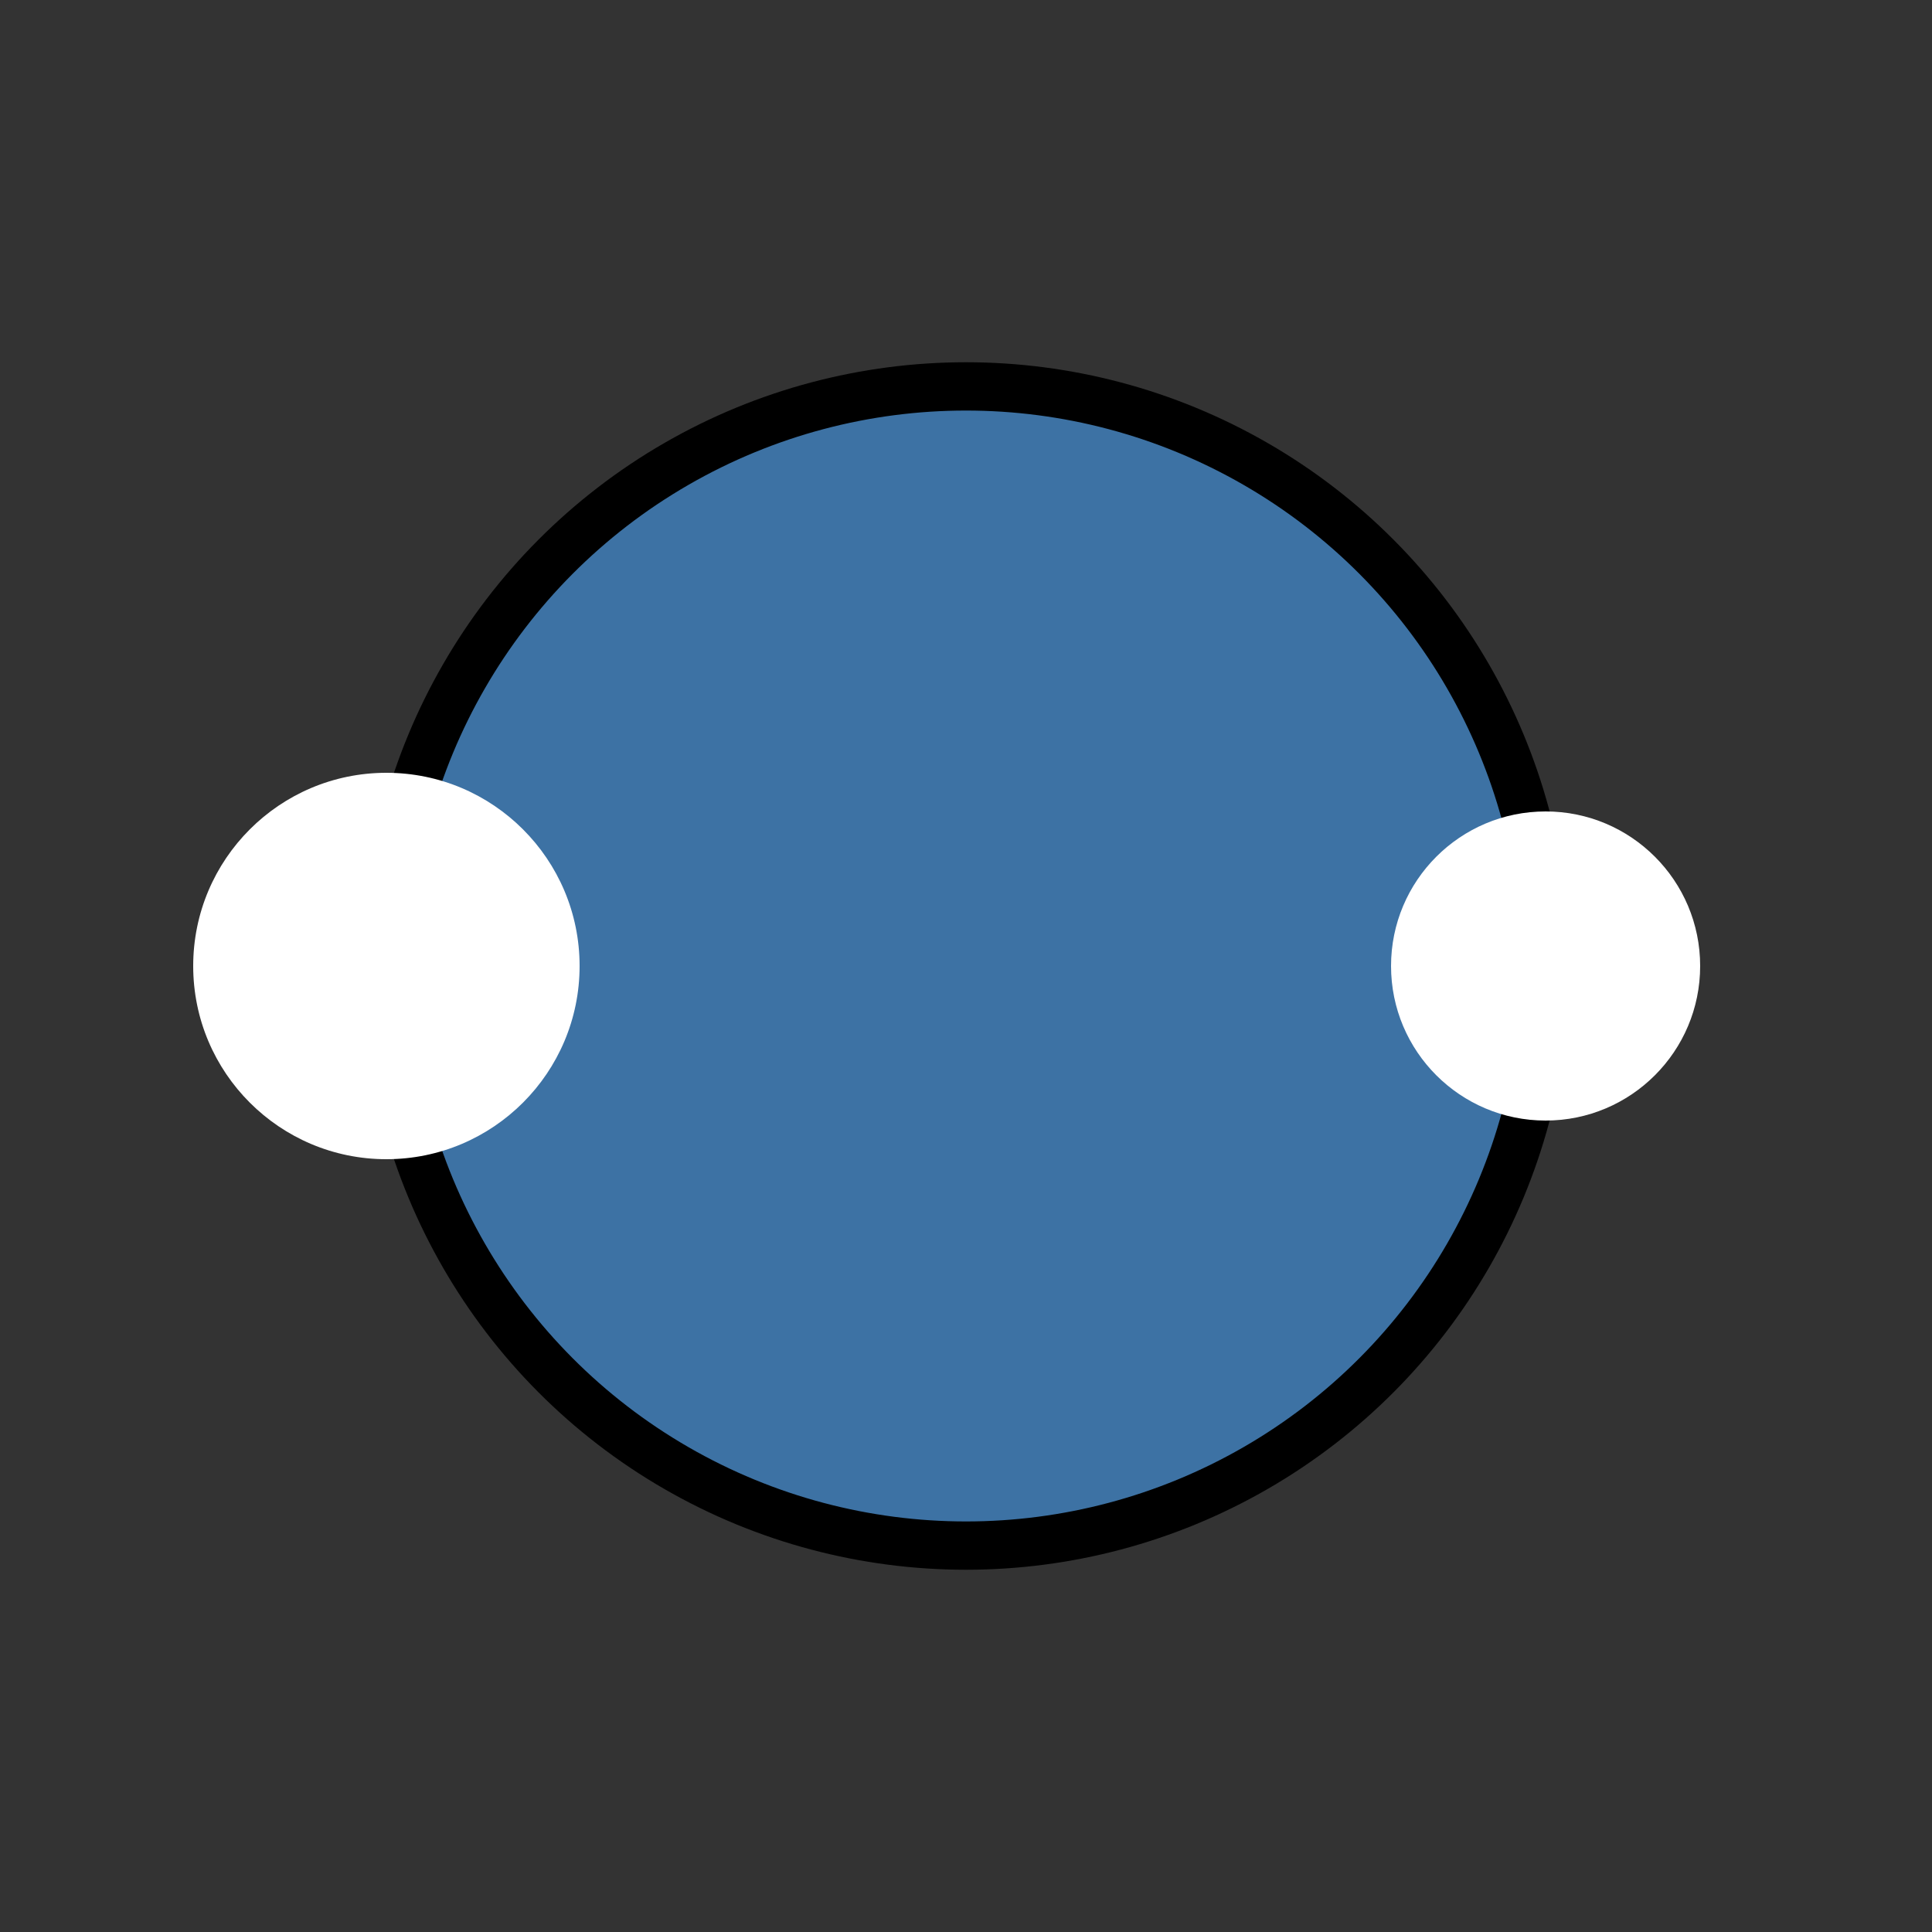 <svg version="1.1" id="PlaneWindow" xmlns="http://www.w3.org/2000/svg" xmlns:xlink="http://www.w3.org/1999/xlink" x="0px" y="0px"
  viewBox="0 0 100 100" enable-background="new 0 0 100 100" xml:space="preserve">
    <rect x="0" y="0" width="100" height="100" fill="#333333" stroke="none"/>
    <circle fill="#3D72A4" stroke="#000" stroke-width="2.5" cx="50" cy="50" r="30"/>
    <g fill="#FFF">
        <circle id="cloud1" cx="20" cy="50" r="10">
            <animate 
               attributeName="cx"
               from="-20" to="120"
               dur="5s"
               repeatCount="indefinite"/>
        </circle>
        <circle id="cloud2" cx="80" cy="50" r="8">
            <animate 
               attributeName="cx"
               from="-20" to="120"
               dur="7s"
               repeatCount="indefinite"/>
        </circle>
    </g>
</svg>
